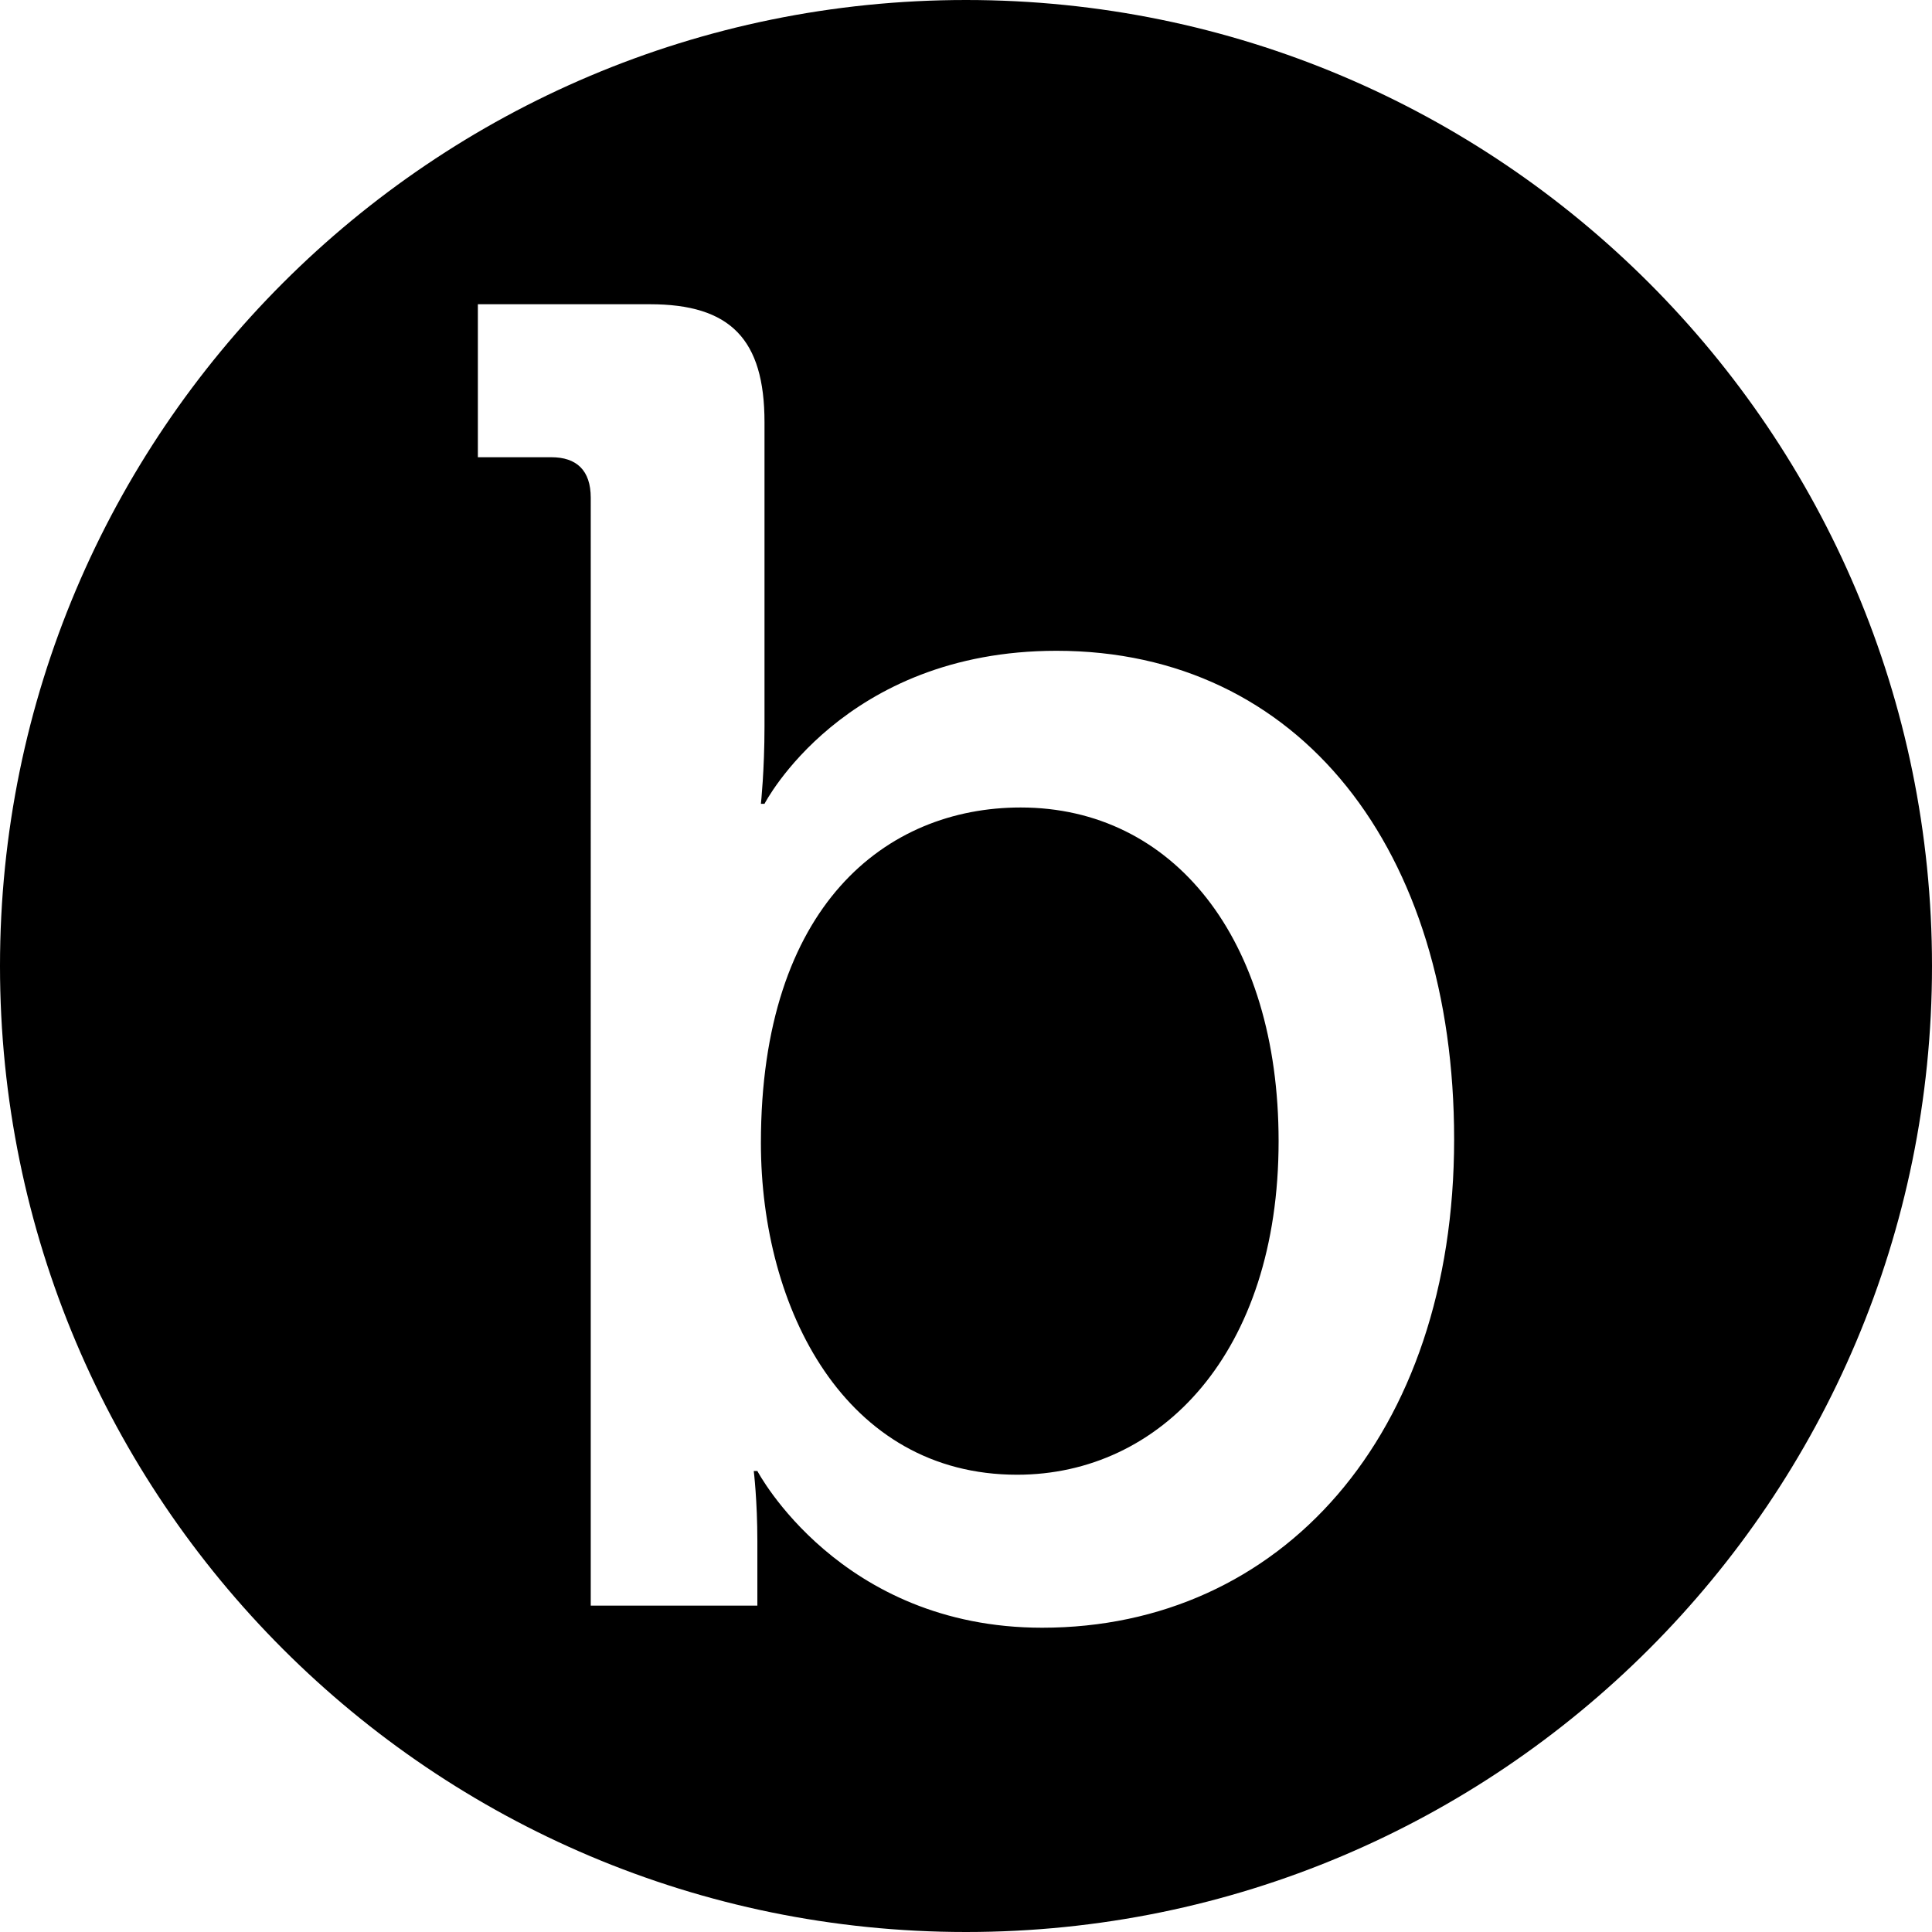 <?xml version="1.0" encoding="iso-8859-1"?>
<!-- Generator: Adobe Illustrator 16.0.0, SVG Export Plug-In . SVG Version: 6.00 Build 0)  -->
<!DOCTYPE svg PUBLIC "-//W3C//DTD SVG 1.1//EN" "http://www.w3.org/Graphics/SVG/1.1/DTD/svg11.dtd">
<svg version="1.1" id="Capa_1" xmlns="http://www.w3.org/2000/svg" xmlns:xlink="http://www.w3.org/1999/xlink" x="0px" y="0px"
	 width="97.75px" height="97.75px" viewBox="0 0 97.75 97.75" style="enable-background:new 0 0 97.75 97.75;" xml:space="preserve"
	>
<g>
	<g>
		<path d="M51.641,40.855c-6.796,0-13.143,4.94-13.143,16.974c0,8.394,4.26,16.785,12.961,16.785c7.25,0,13.232-6.156,13.232-16.88
			C64.691,47.474,59.344,40.855,51.641,40.855z"/>
		<path d="M48.875,0C21.883,0,0,21.883,0,48.875S21.883,97.75,48.875,97.75S97.75,75.867,97.75,48.875S75.867,0,48.875,0z
			 M52.729,82.355c-10.242,0-14.41-7.93-14.41-7.93h-0.182c0,0,0.182,1.494,0.182,3.545v3.266h-8.43V25.187
			c0-1.401-0.727-2.053-1.994-2.053h-3.717v-7.741h8.701c4.078,0,5.801,1.772,5.801,5.969v15.389c0,2.237-0.182,3.918-0.182,3.918
			h0.182c0,0,3.986-7.742,14.773-7.742c12.322,0,20.119,10.072,20.119,24.716C73.572,72.656,64.779,82.355,52.729,82.355z"/>
	</g>
</g>
<g>
</g>
<g>
</g>
<g>
</g>
<g>
</g>
<g>
</g>
<g>
</g>
<g>
</g>
<g>
</g>
<g>
</g>
<g>
</g>
<g>
</g>
<g>
</g>
<g>
</g>
<g>
</g>
<g>
</g>
</svg>
